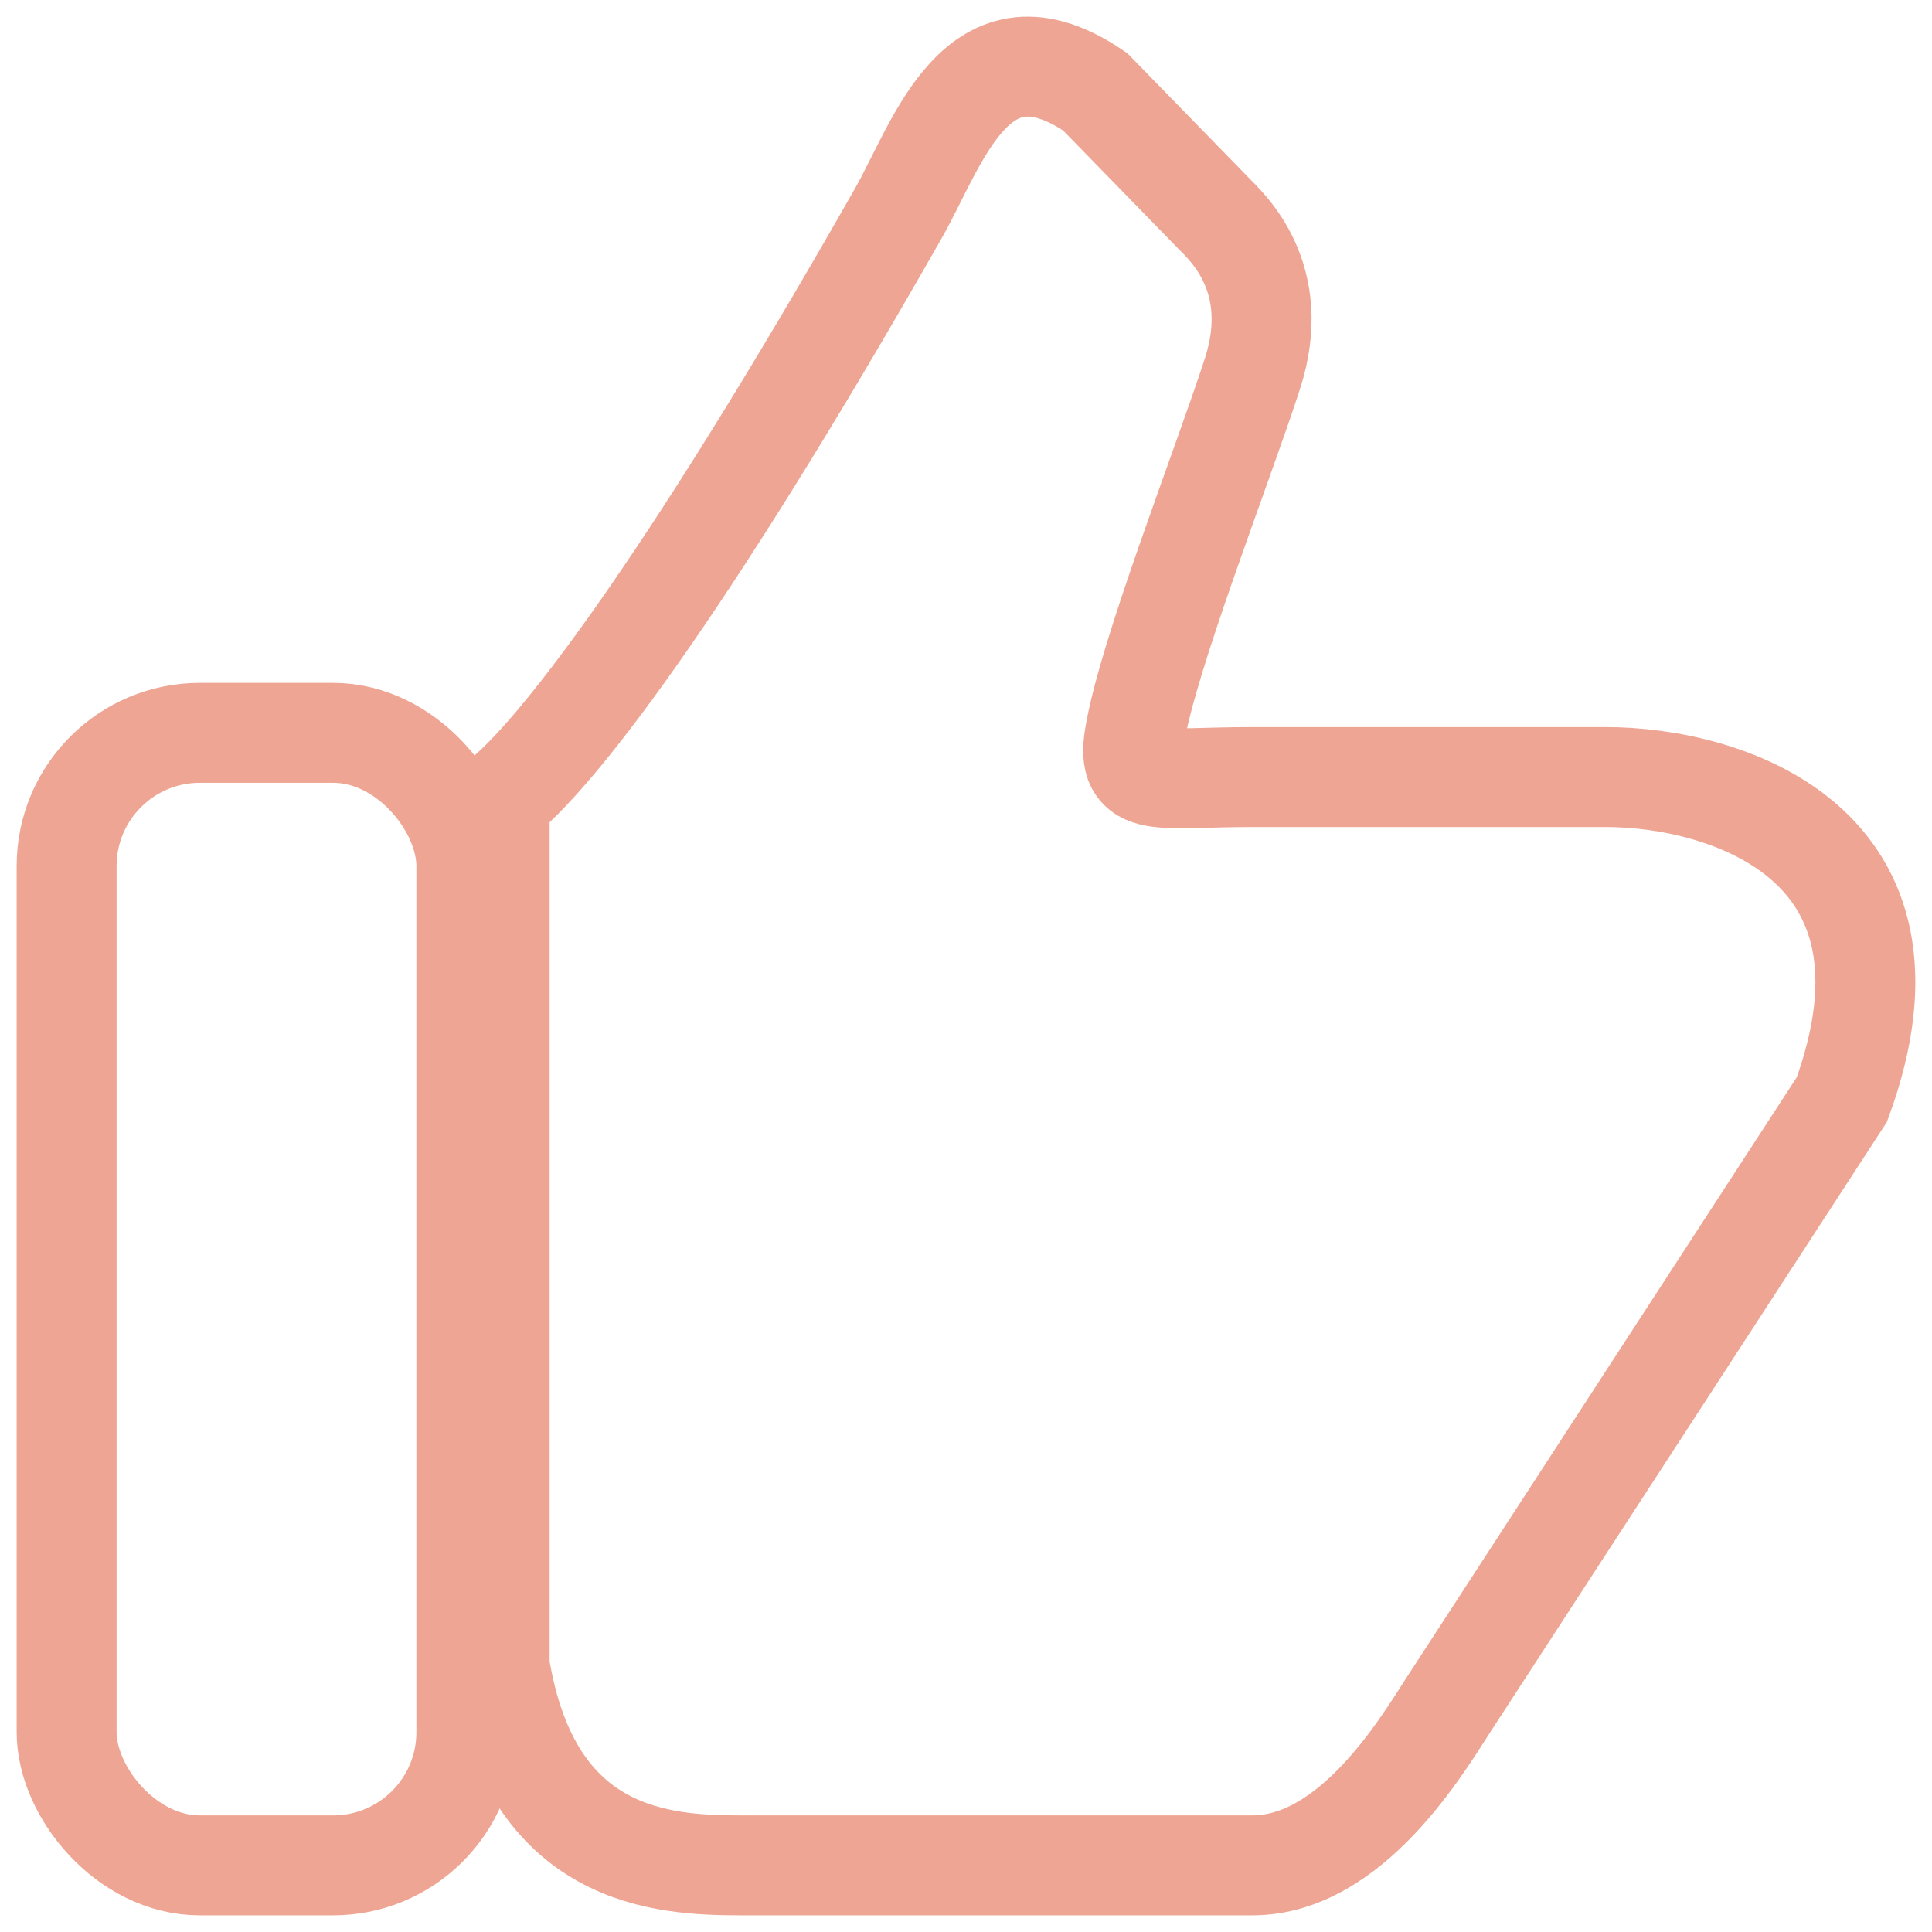 <svg width="29" height="29" viewBox="0 0 29 29" fill="none" xmlns="http://www.w3.org/2000/svg">
<rect x="1" y="11" width="6" height="17" rx="2" stroke="#EEA593" stroke-width="1.5"/>
<path d="M13.489 3.194C10.186 9.002 8.287 11.395 7.5 12V25C7.972 27.904 9.95 28 11.129 28H18.798C20.291 28 21.355 26.185 21.748 25.58L27.647 16.505C29.063 12.632 25.877 11.664 24.108 11.664H18.798C17.383 11.664 16.901 11.846 17.029 11.059C17.225 9.849 18.326 7.066 18.798 5.614C19.27 4.162 18.405 3.395 18.209 3.194L16.439 1.378C14.669 0.169 14.079 2.156 13.489 3.194Z" stroke="#EEA593" stroke-width="1.5" stroke-linecap="round"/>
</svg>
